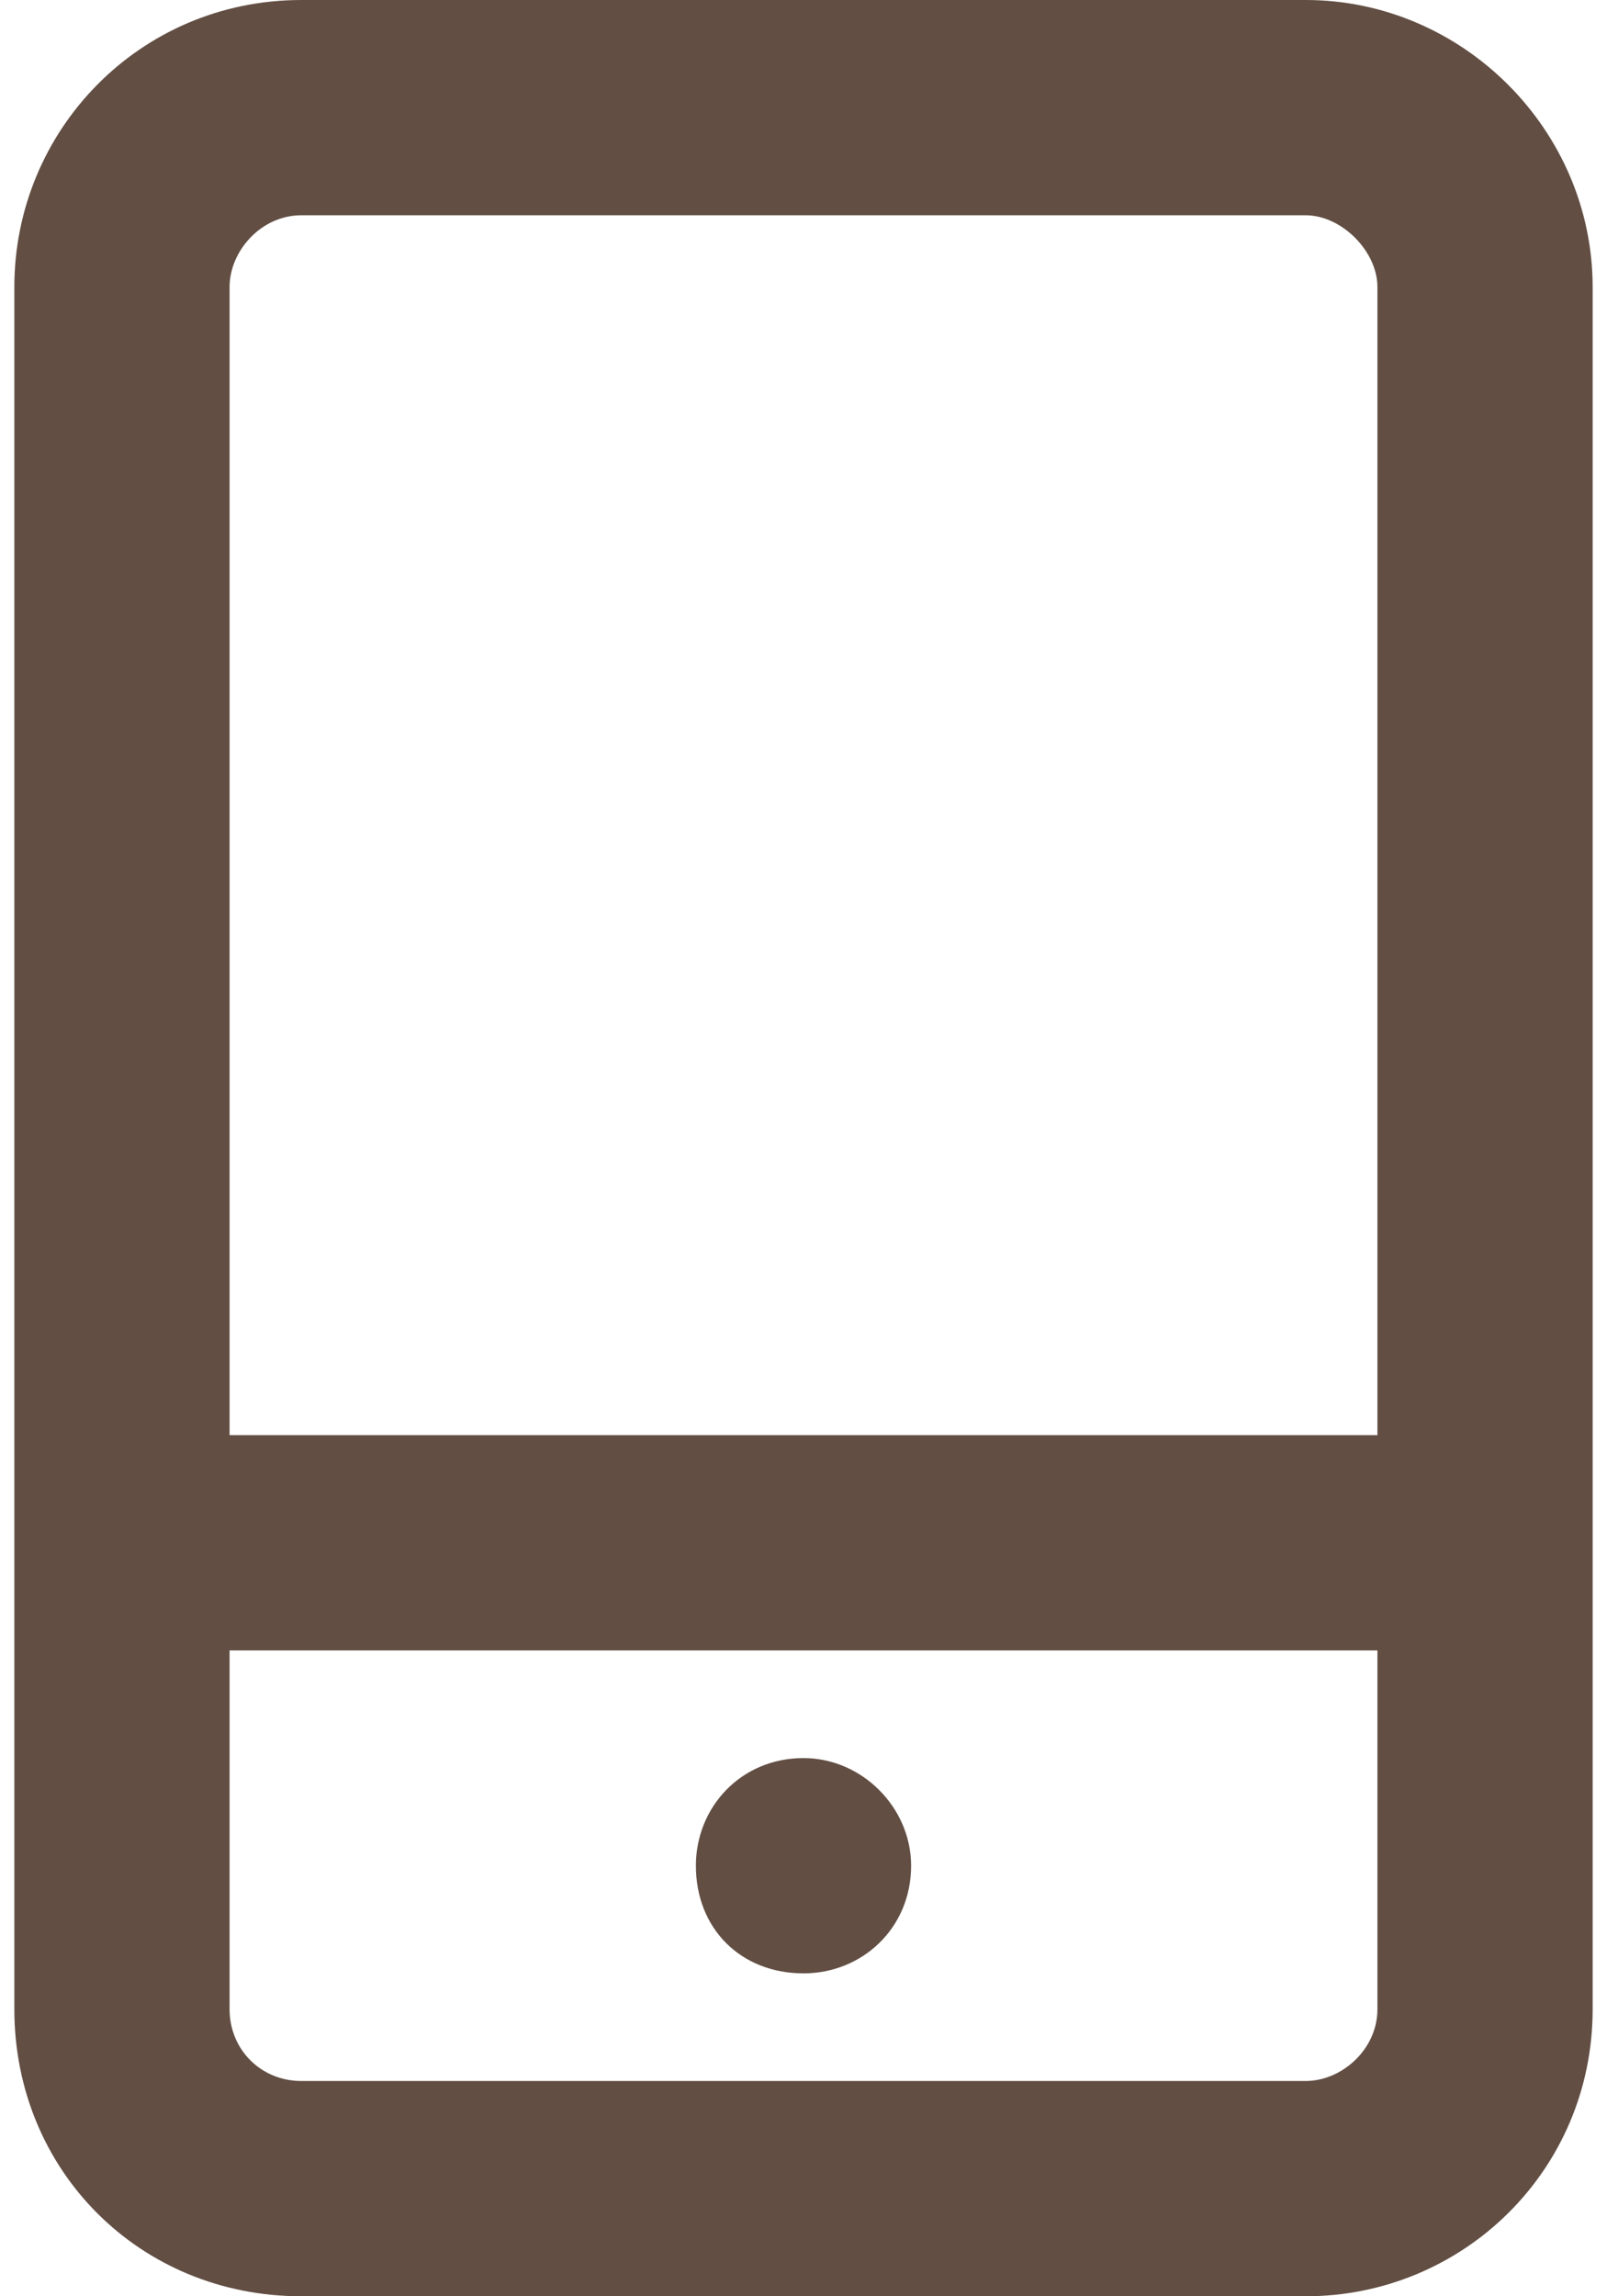 <svg width="28" height="40" viewBox="0 0 28 40" fill="none" xmlns="http://www.w3.org/2000/svg">
<path d="M22.75 0H5.25C2.438 0 0.25 2.266 0.25 5V35C0.25 37.812 2.438 40 5.25 40H22.75C25.484 40 27.75 37.812 27.75 35V5C27.75 2.266 25.484 0 22.75 0ZM24 35C24 35.703 23.375 36.25 22.75 36.25H5.25C4.547 36.25 4 35.703 4 35V28.75H24V35ZM24 25H4V5C4 4.375 4.547 3.75 5.25 3.75H22.75C23.375 3.75 24 4.375 24 5V25ZM14 34.375C15.016 34.375 15.875 33.594 15.875 32.5C15.875 31.484 15.016 30.625 14 30.625C12.906 30.625 12.125 31.484 12.125 32.5C12.125 33.594 12.906 34.375 14 34.375Z" fill="#624E43"/>
</svg>

